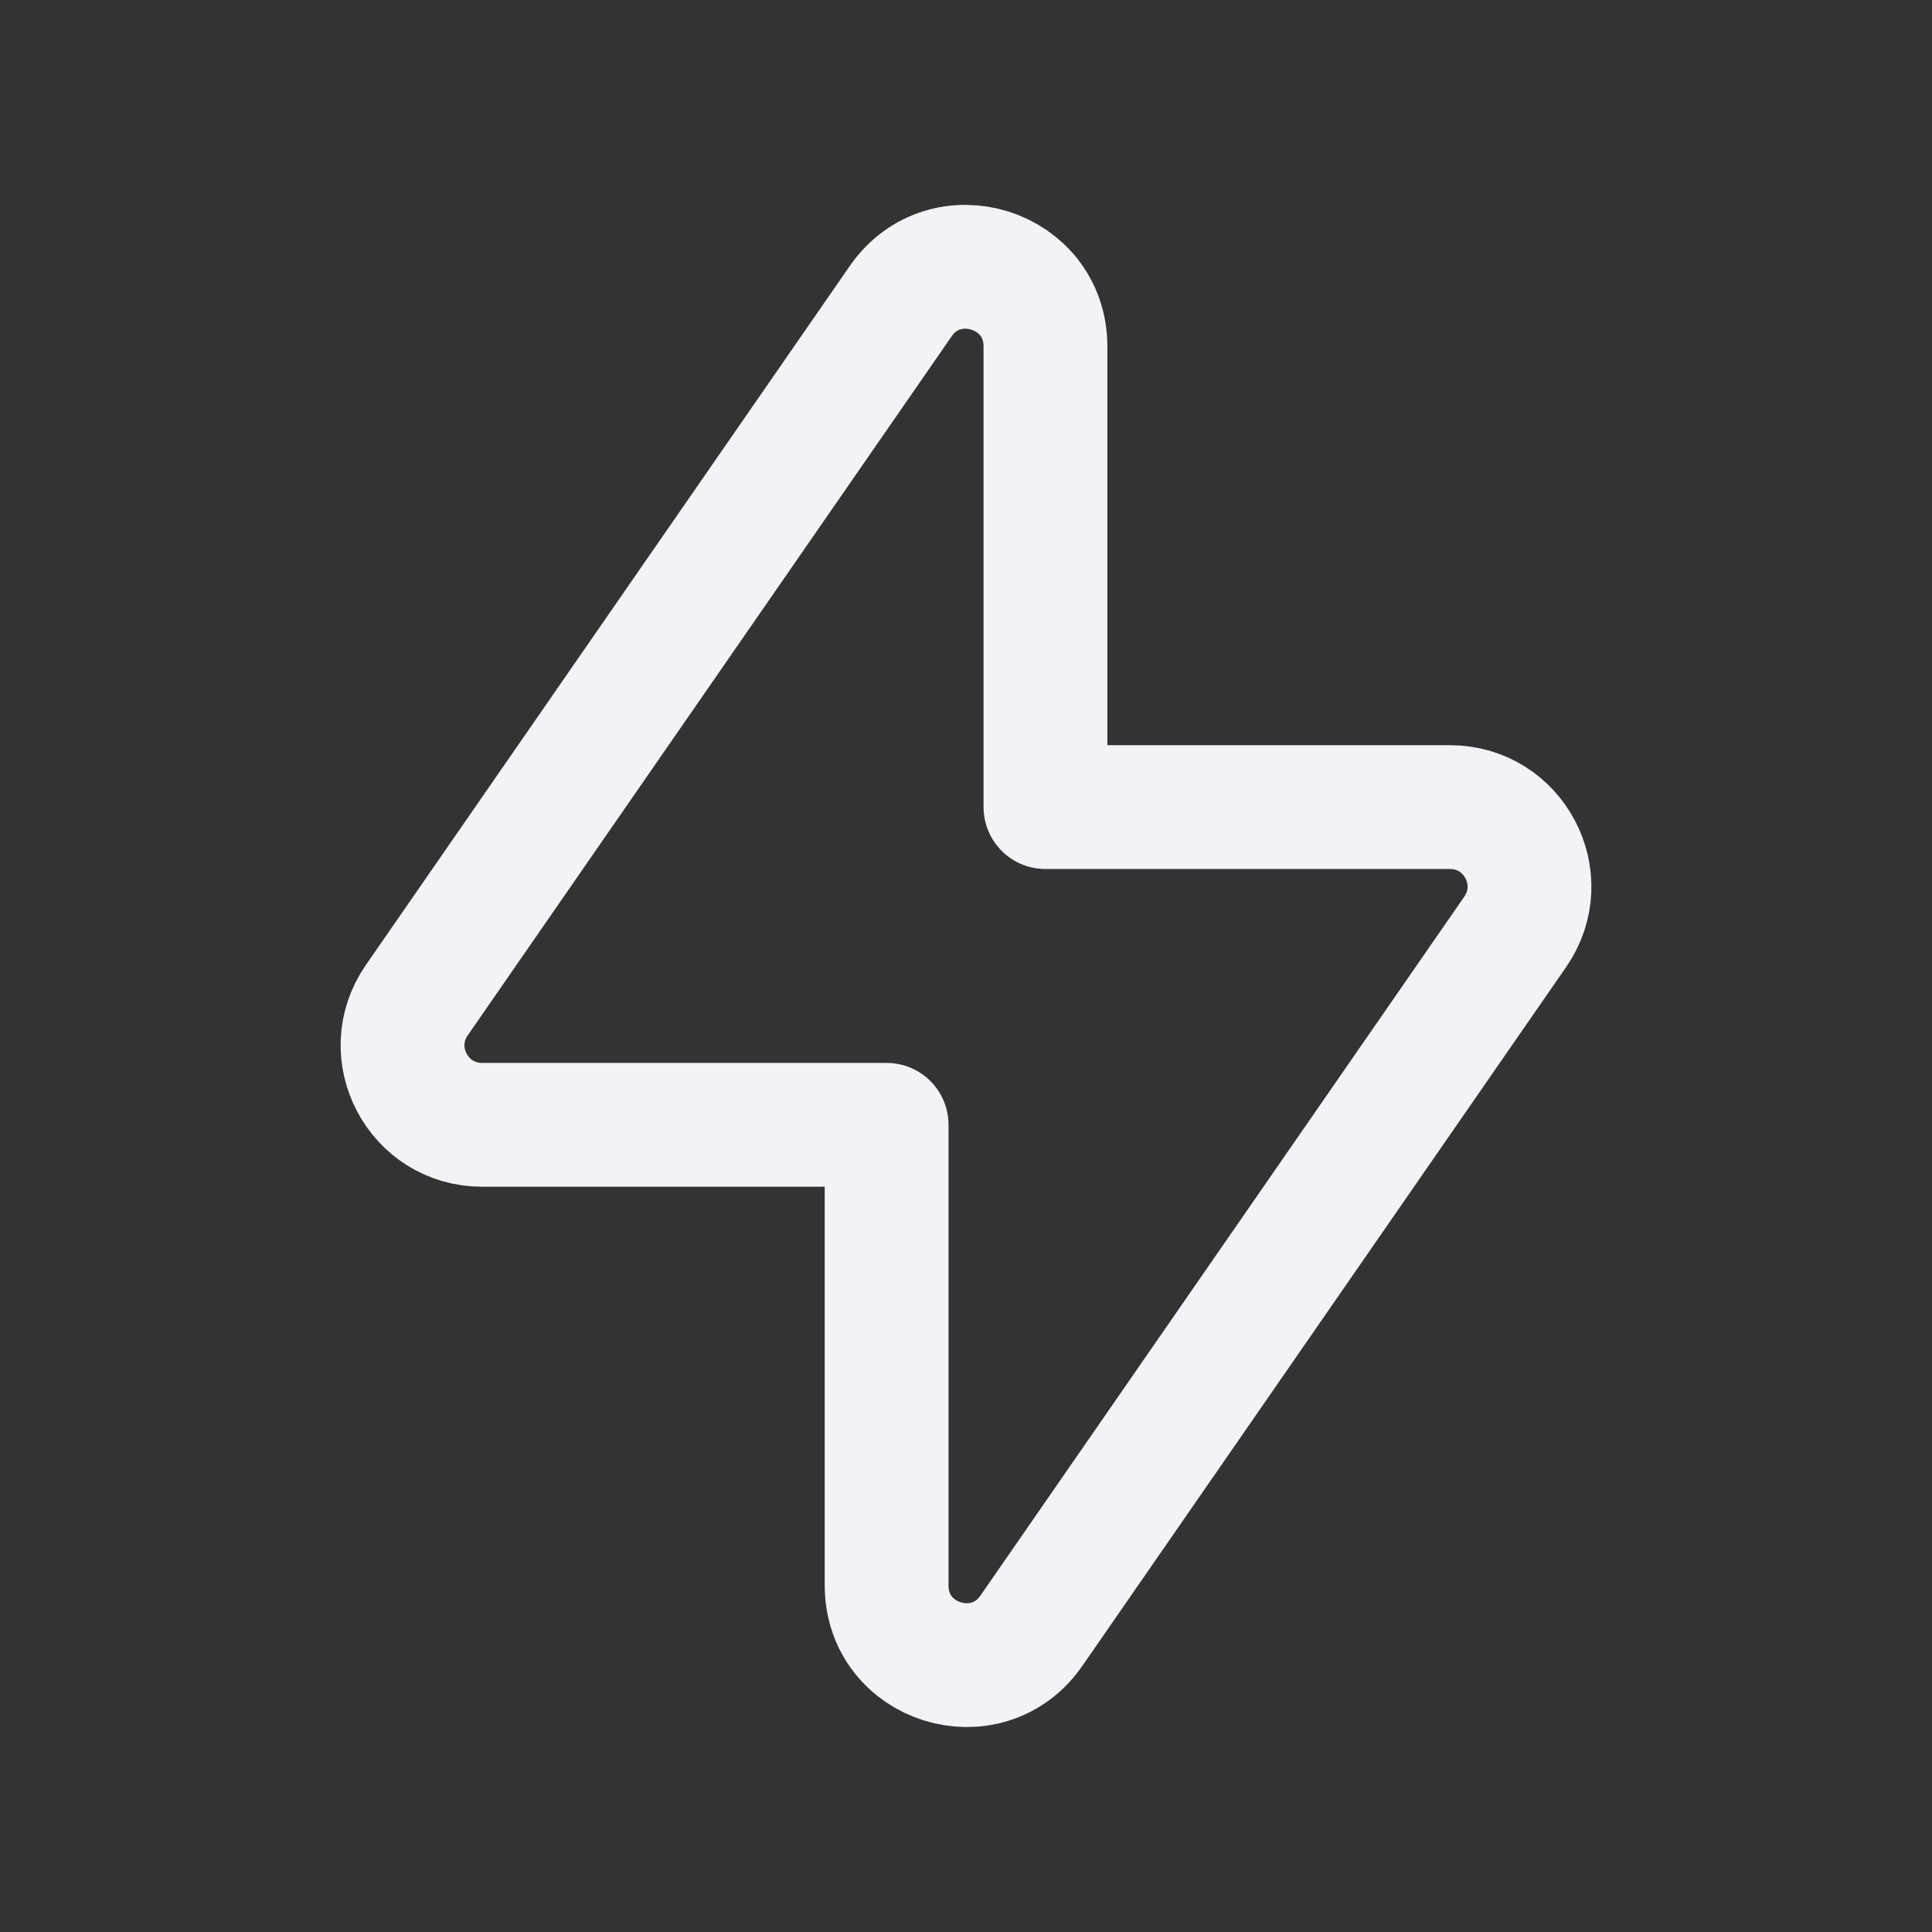 <svg width="24" height="24" viewBox="0 0 24 24" fill="none" xmlns="http://www.w3.org/2000/svg">
<rect x="0" y="0" width="24" height="24" fill="#333333" stroke="none"/>
<g clip-path="url(#clip0_5674_12889)">
<path d="M18.823 11.575L12.812 20.258C12.261 21.053 11.014 20.664 11.014 19.696V13.973H5.989C5.193 13.973 4.724 13.079 5.178 12.424L11.189 3.741C11.74 2.946 12.987 3.335 12.987 4.303V10.026H18.012C18.807 10.026 19.276 10.92 18.823 11.575Z" stroke="#F2F2F7" stroke-width="1.538" stroke-linecap="round" stroke-linejoin="round"/>
</g>
<defs>
<clipPath id="clip0_5674_12889">
<rect width="24" height="24" fill="white"/>
</clipPath>
</defs>
</svg>
